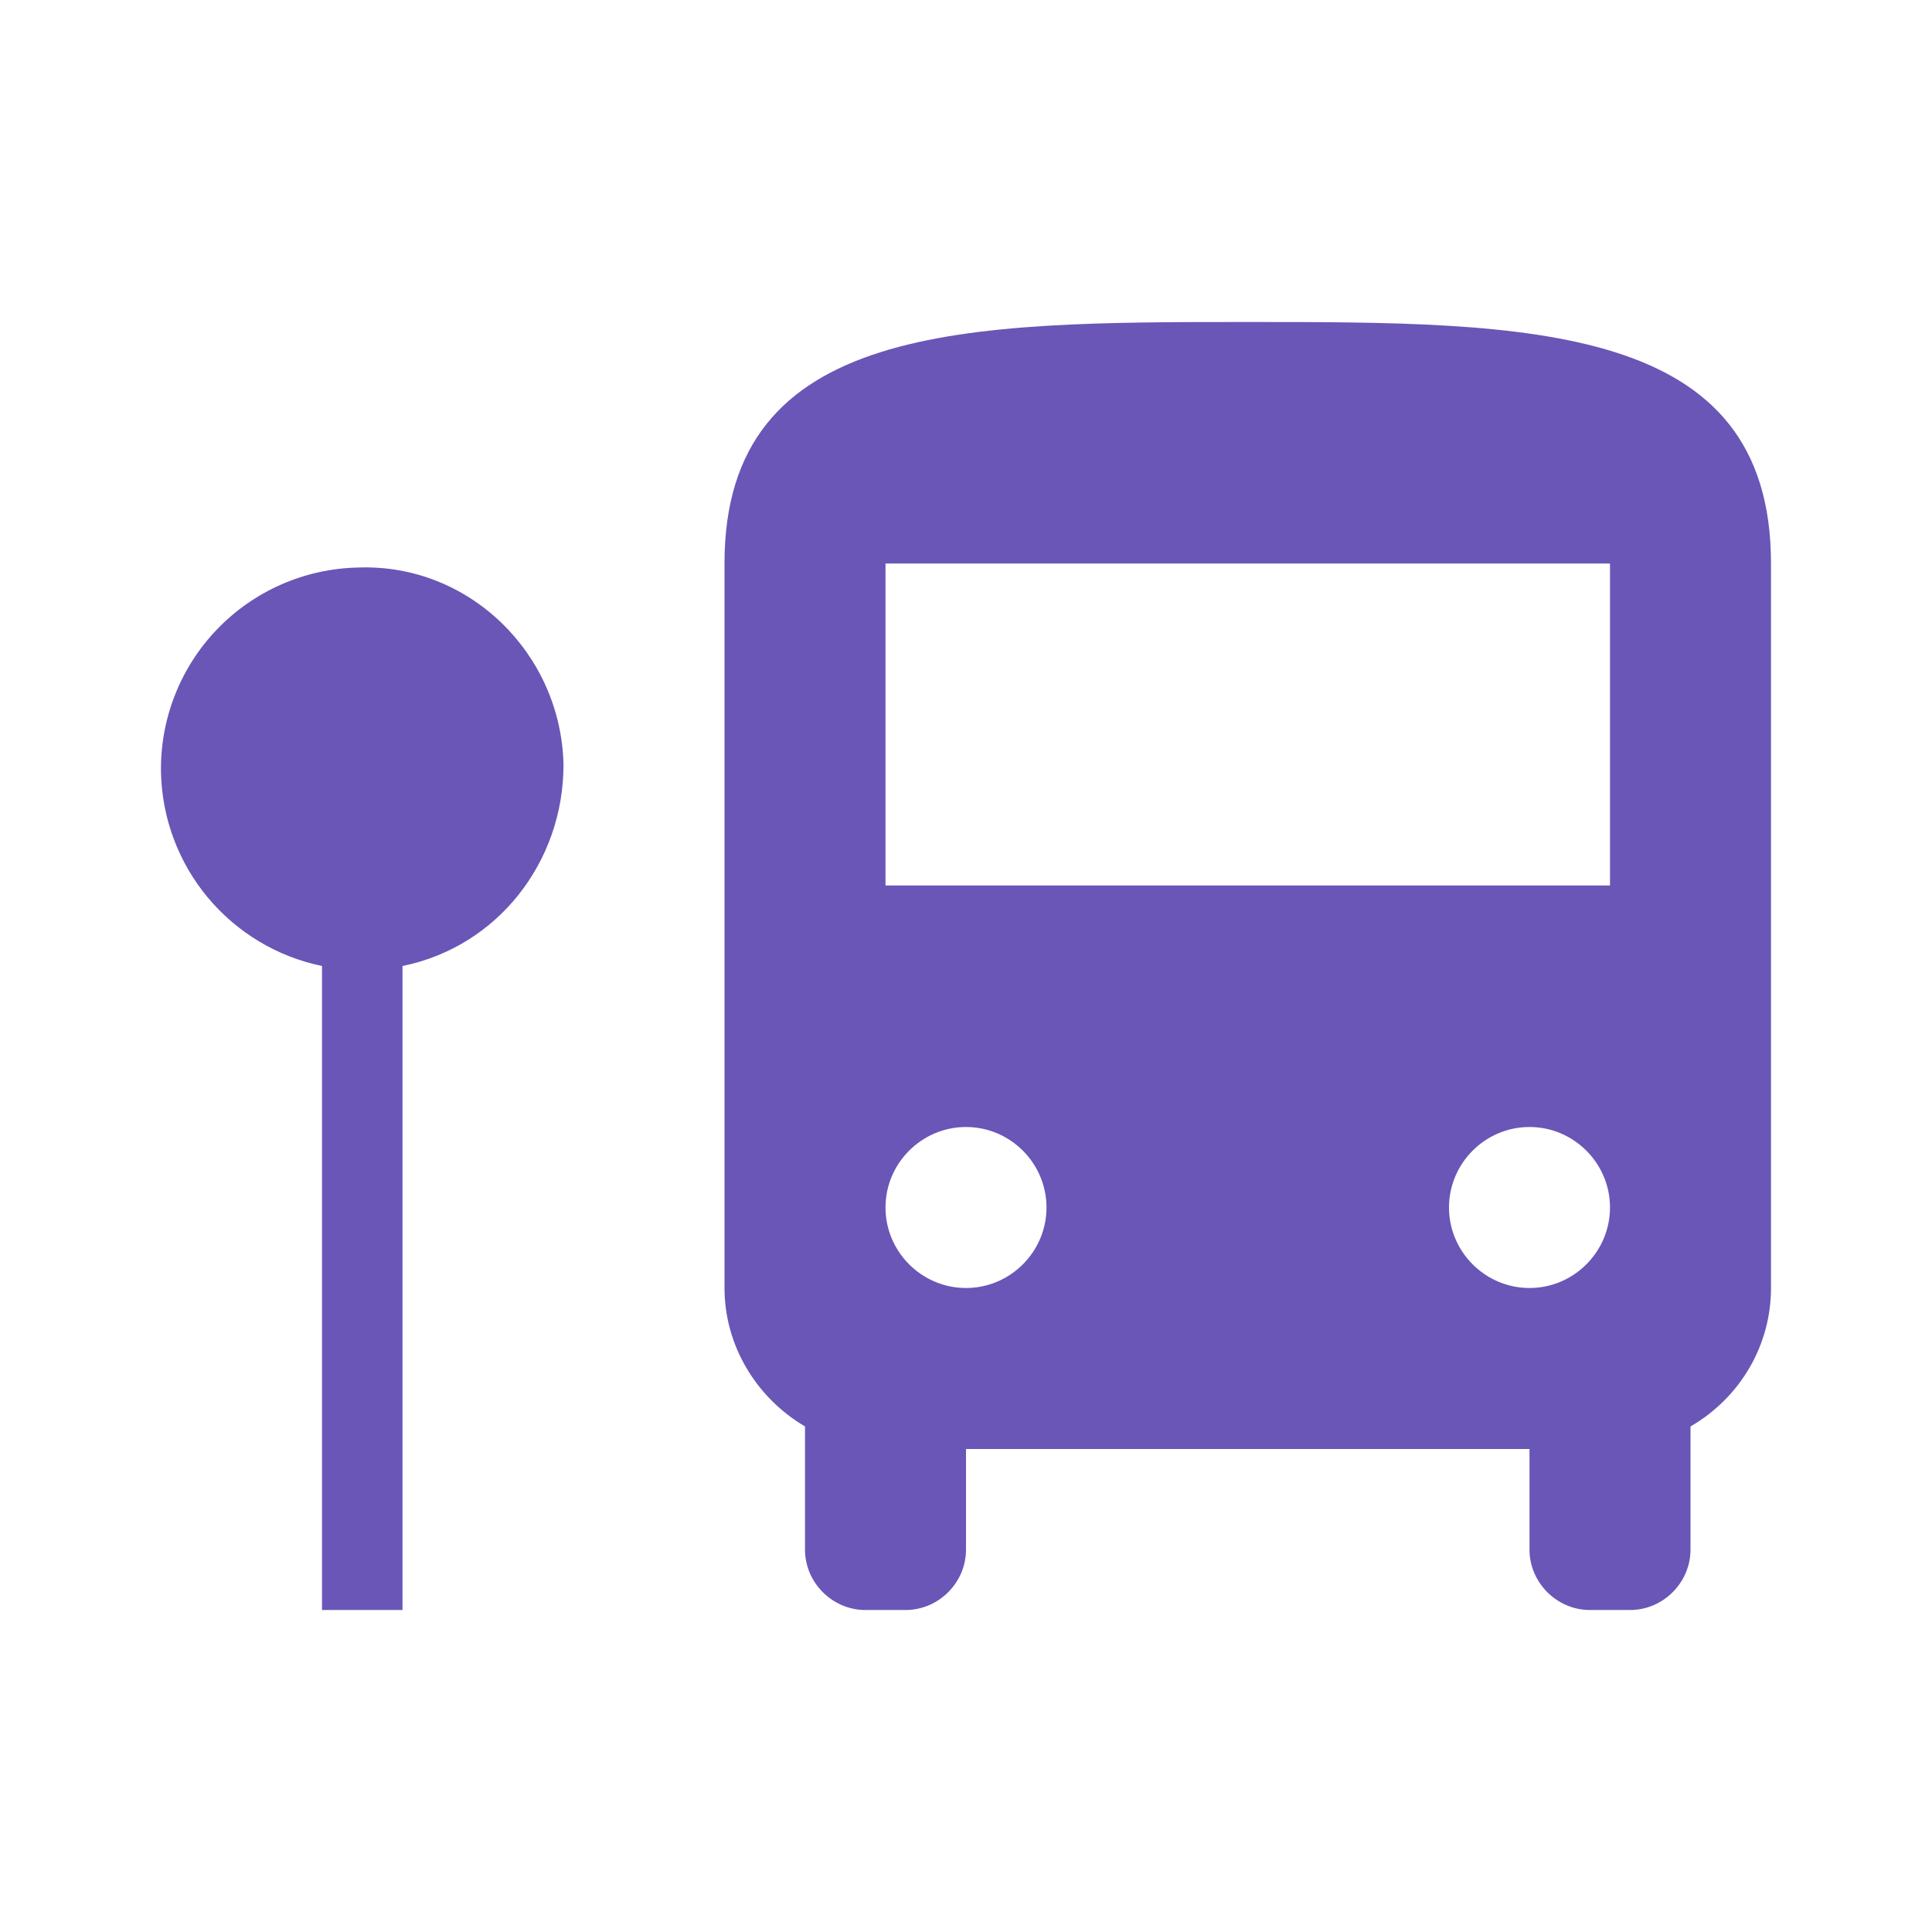 <svg width="48" height="48" viewBox="0 0 48 48" fill="none" xmlns="http://www.w3.org/2000/svg">
<path d="M44 14V32C44 33.42 43.24 34.72 42 35.44V38.5C42 39.32 41.32 40 40.5 40H39.5C38.68 40 38 39.32 38 38.5V36H24V38.5C24 39.32 23.32 40 22.5 40H21.5C20.68 40 20 39.32 20 38.5V35.44C18.78 34.72 18 33.42 18 32V14C18 8 24 8 31 8C38 8 44 8 44 14ZM26 30C26 28.9 25.1 28 24 28C22.9 28 22 28.9 22 30C22 31.1 22.9 32 24 32C25.1 32 26 31.1 26 30ZM40 30C40 28.9 39.1 28 38 28C36.9 28 36 28.9 36 30C36 31.1 36.9 32 38 32C39.1 32 40 31.1 40 30ZM40 14H22V22H40V14ZM14 19C13.94 16.24 11.66 14 8.9 14.1C8.243 14.113 7.596 14.255 6.994 14.519C6.392 14.782 5.848 15.161 5.393 15.635C4.938 16.108 4.581 16.667 4.342 17.279C4.103 17.89 3.987 18.543 4 19.2C4.026 20.334 4.436 21.427 5.162 22.298C5.889 23.17 6.889 23.77 8 24V40H10V24C12.36 23.52 14 21.42 14 19Z" fill="#6956B7"/>
</svg>
